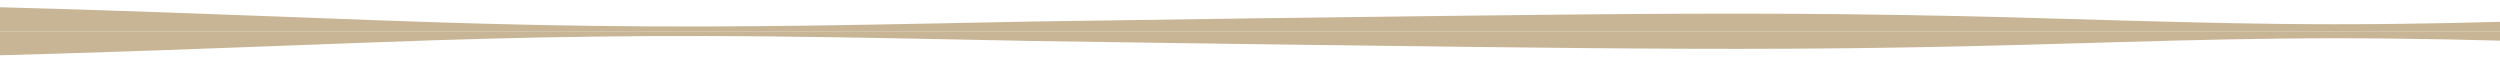 <?xml version="1.0" encoding="UTF-8"?> <svg xmlns="http://www.w3.org/2000/svg" width="320" height="8" viewBox="0 0 320 8" fill="none"> <path fill-rule="evenodd" clip-rule="evenodd" d="M-35 0L-25.25 0.276C-16.719 0.483 1.562 0.897 21.062 1.586C39.344 2.207 57.625 3.103 75.906 3.31C95.406 3.586 113.688 3.103 131.969 2.759C150.25 2.483 169.75 2.207 188.031 2C206.312 1.793 224.594 1.586 244.094 1.931C262.375 2.207 280.656 3.103 298.938 3.103C318.438 3.103 336.719 2.207 345.25 1.793L355 1.379V4H345.25C336.719 4 318.438 4 298.938 4C280.656 4 262.375 4 244.094 4C224.594 4 206.312 4 188.031 4C169.75 4 150.25 4 131.969 4C113.688 4 95.406 4 75.906 4C57.625 4 39.344 4 21.062 4C1.562 4 -16.719 4 -25.25 4H-35V0Z" fill="#C7B595"></path> <path fill-rule="evenodd" clip-rule="evenodd" d="M-35 8L-25.25 7.724C-16.719 7.517 1.562 7.103 21.062 6.414C39.344 5.793 57.625 4.897 75.906 4.69C95.406 4.414 113.688 4.897 131.969 5.241C150.25 5.517 169.75 5.793 188.031 6C206.312 6.207 224.594 6.414 244.094 6.069C262.375 5.793 280.656 4.897 298.938 4.897C318.438 4.897 336.719 5.793 345.25 6.207L355 6.621V4H345.25C336.719 4 318.438 4 298.938 4C280.656 4 262.375 4 244.094 4C224.594 4 206.312 4 188.031 4C169.75 4 150.25 4 131.969 4C113.688 4 95.406 4 75.906 4C57.625 4 39.344 4 21.062 4C1.562 4 -16.719 4 -25.25 4H-35V8Z" fill="#C7B595"></path> </svg> 